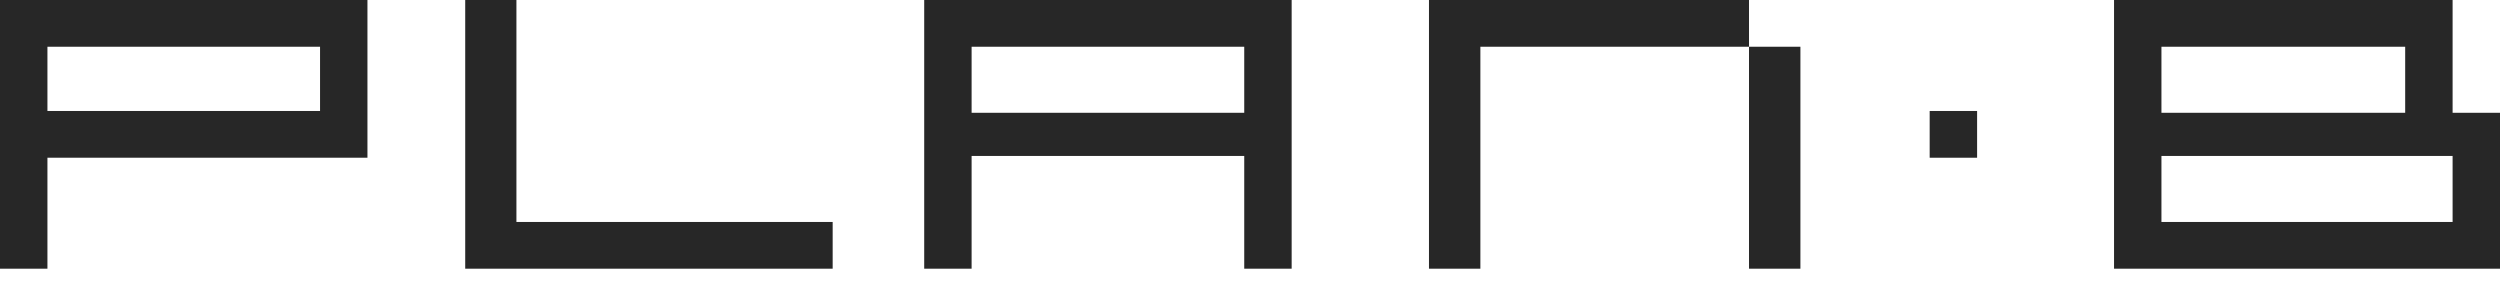 <?xml version="1.0" encoding="UTF-8"?> <svg xmlns="http://www.w3.org/2000/svg" width="151" height="17" viewBox="0 0 151 17" fill="none"> <path fill-rule="evenodd" clip-rule="evenodd" d="M127.688 0V16.229H151V6.812H148.137V0H127.688ZM130.551 6.812H145.273V2.823H130.551V6.812ZM130.551 13.407H148.137V9.419H130.551V13.407ZM86.31 0V16.229H89.415V2.823H105.64V0H86.31ZM55.822 0V16.229H58.685V9.419H75.152V16.229H78.016V0H55.822ZM58.685 6.812H75.152V2.823H58.685V6.812ZM28.099 0V16.229H50.293V13.407H31.192V0H28.099ZM0 0V16.229H2.865V9.526H22.194V0H0ZM2.865 6.703H19.331V2.823H2.865V6.703ZM105.64 16.229H108.745V2.823H105.64V16.229ZM116.552 9.527H119.417V6.703H116.552V9.527Z" fill="#272727"></path> </svg> 